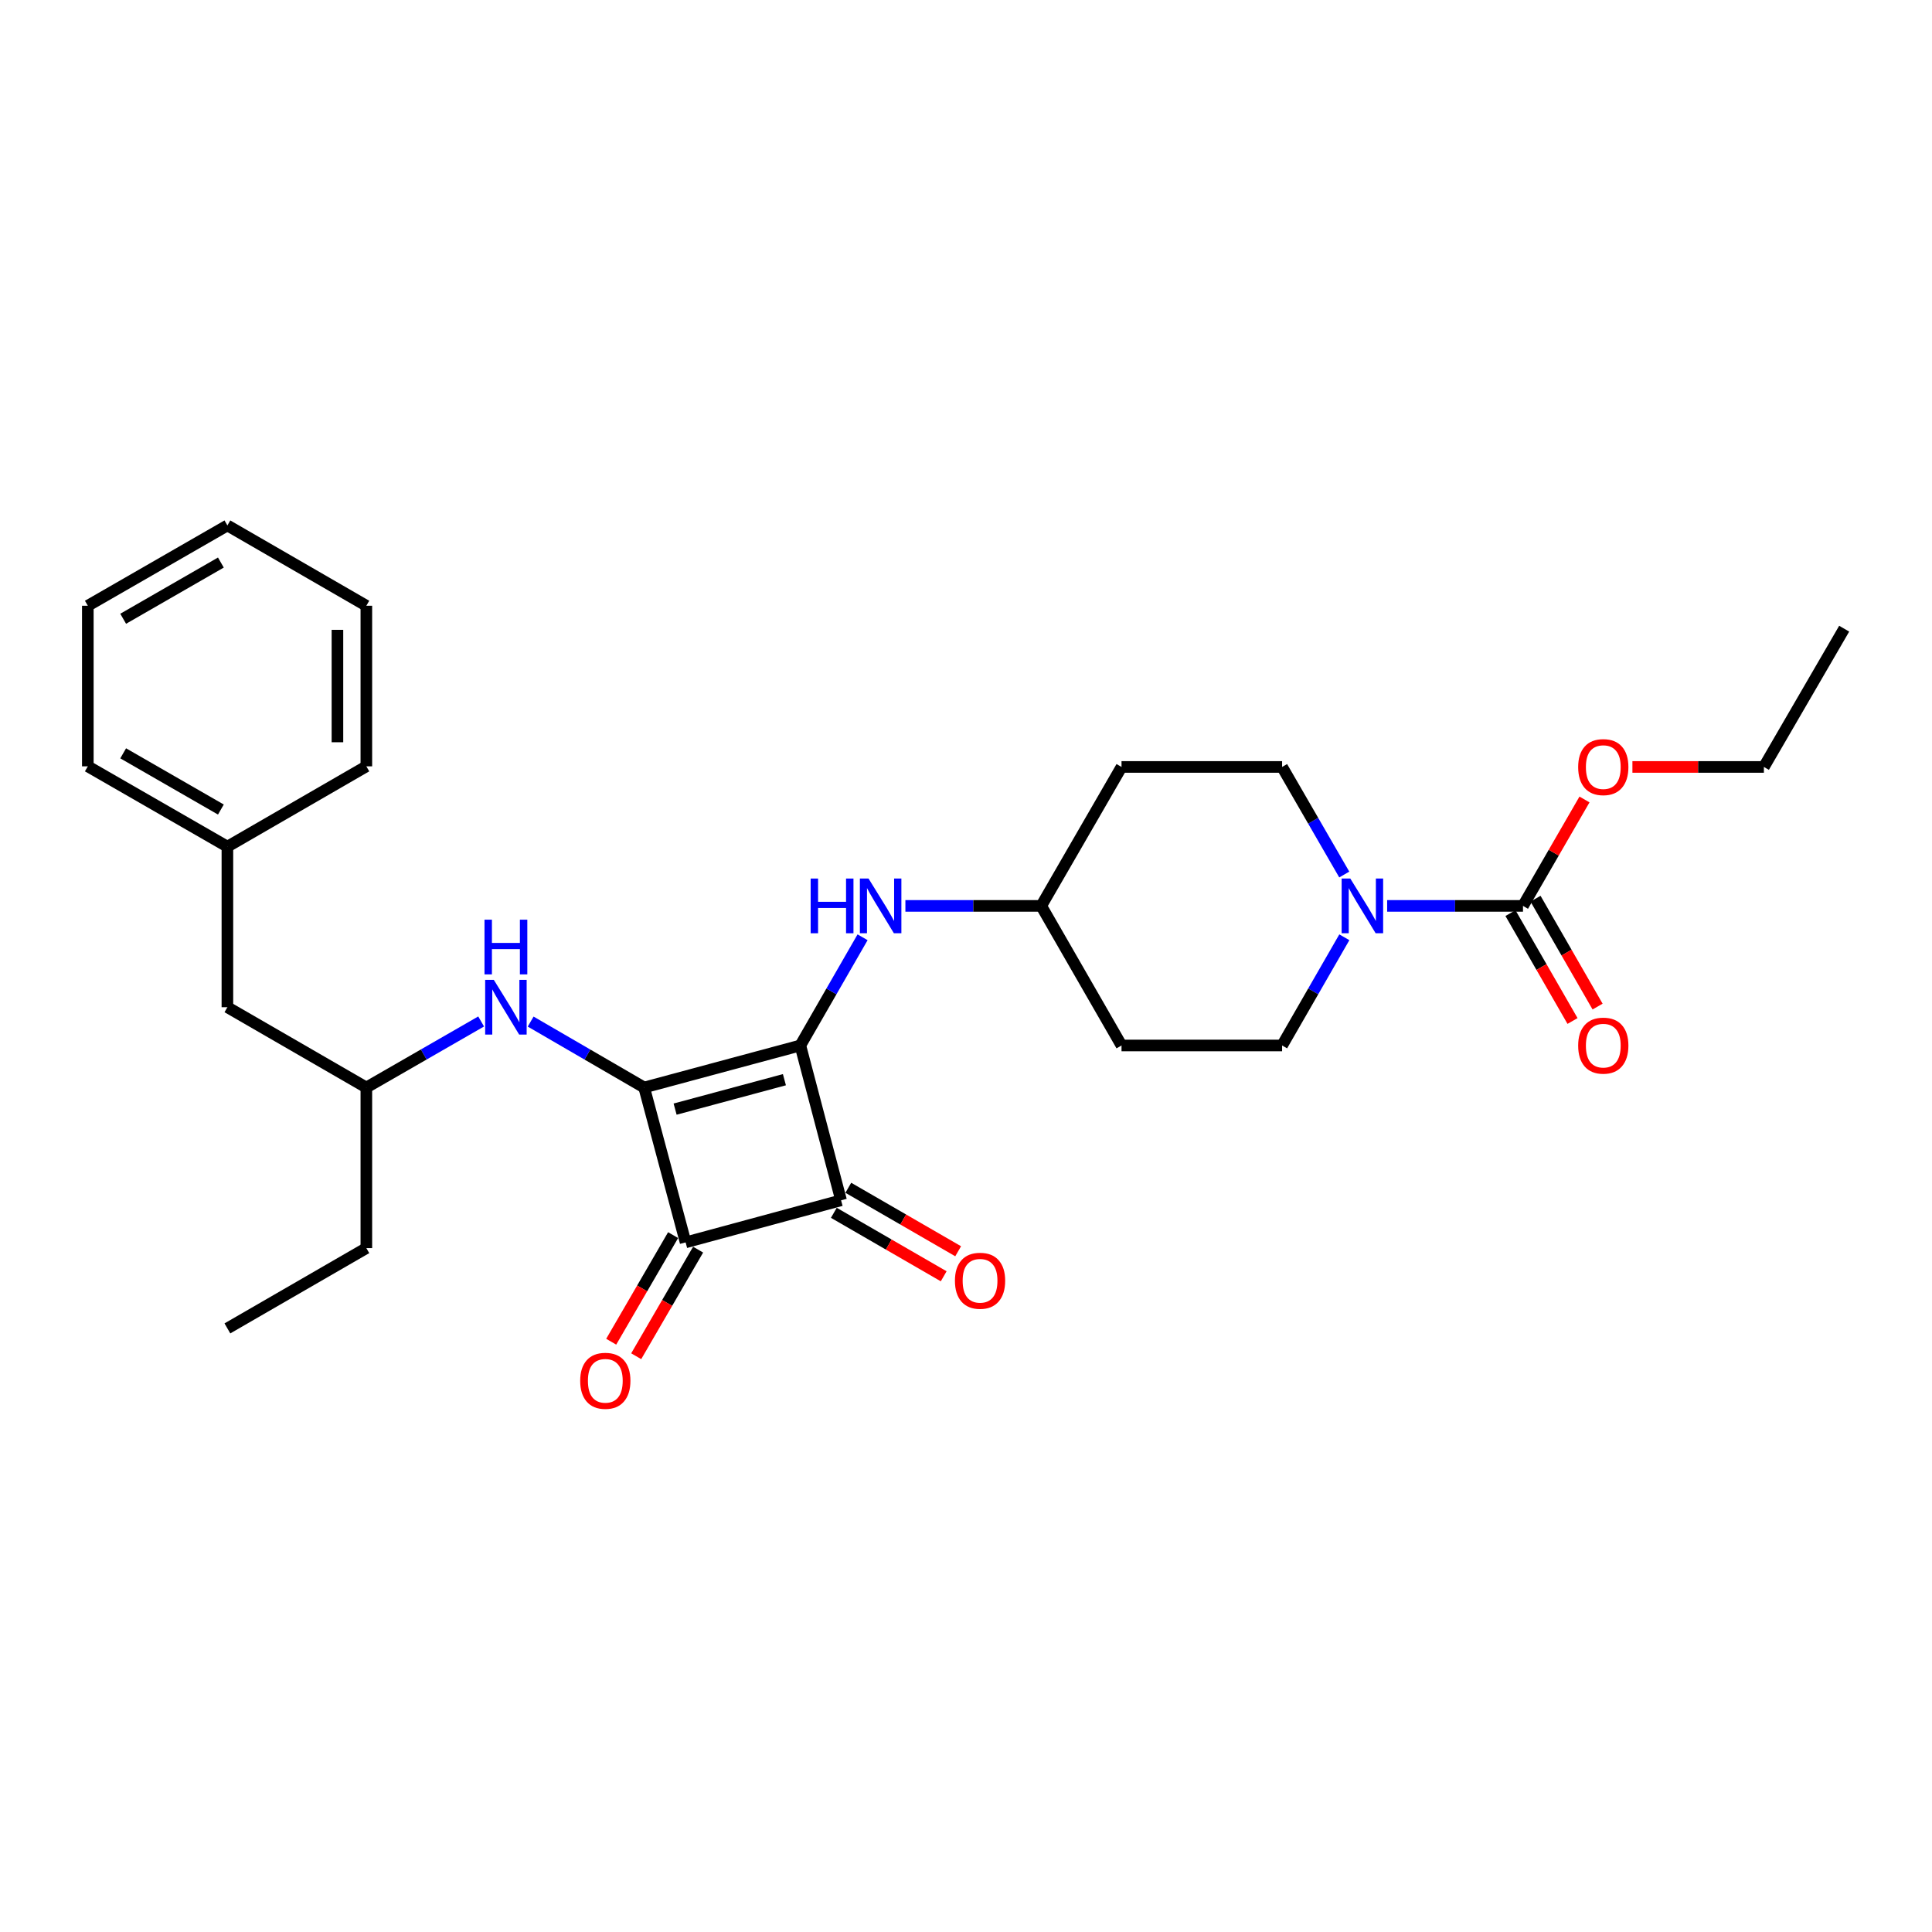 <?xml version='1.0' encoding='iso-8859-1'?>
<svg version='1.1' baseProfile='full'
              xmlns='http://www.w3.org/2000/svg'
                      xmlns:rdkit='http://www.rdkit.org/xml'
                      xmlns:xlink='http://www.w3.org/1999/xlink'
                  xml:space='preserve'
width='1000px' height='1000px' viewBox='0 0 1000 1000'>
<!-- END OF HEADER -->
<rect style='opacity:1.0;fill:#FFFFFF;stroke:none' width='1000' height='1000' x='0' y='0'> </rect>
<path class='bond-0' d='M 333.421,562.892 L 414.245,541.136' style='fill:none;fill-rule:evenodd;stroke:#000000;stroke-width:6px;stroke-linecap:butt;stroke-linejoin:miter;stroke-opacity:1' />
<path class='bond-0' d='M 349.434,574.079 L 406.011,558.849' style='fill:none;fill-rule:evenodd;stroke:#000000;stroke-width:6px;stroke-linecap:butt;stroke-linejoin:miter;stroke-opacity:1' />
<path class='bond-1' d='M 333.421,562.892 L 354.87,643.052' style='fill:none;fill-rule:evenodd;stroke:#000000;stroke-width:6px;stroke-linecap:butt;stroke-linejoin:miter;stroke-opacity:1' />
<path class='bond-5' d='M 333.421,562.892 L 304.043,545.832' style='fill:none;fill-rule:evenodd;stroke:#000000;stroke-width:6px;stroke-linecap:butt;stroke-linejoin:miter;stroke-opacity:1' />
<path class='bond-5' d='M 304.043,545.832 L 274.666,528.771' style='fill:none;fill-rule:evenodd;stroke:#0000FF;stroke-width:6px;stroke-linecap:butt;stroke-linejoin:miter;stroke-opacity:1' />
<path class='bond-6' d='M 414.245,541.136 L 430.356,513.135' style='fill:none;fill-rule:evenodd;stroke:#000000;stroke-width:6px;stroke-linecap:butt;stroke-linejoin:miter;stroke-opacity:1' />
<path class='bond-6' d='M 430.356,513.135 L 446.467,485.134' style='fill:none;fill-rule:evenodd;stroke:#0000FF;stroke-width:6px;stroke-linecap:butt;stroke-linejoin:miter;stroke-opacity:1' />
<path class='bond-28' d='M 414.245,541.136 L 435.337,621.27' style='fill:none;fill-rule:evenodd;stroke:#000000;stroke-width:6px;stroke-linecap:butt;stroke-linejoin:miter;stroke-opacity:1' />
<path class='bond-2' d='M 354.87,643.052 L 435.337,621.27' style='fill:none;fill-rule:evenodd;stroke:#000000;stroke-width:6px;stroke-linecap:butt;stroke-linejoin:miter;stroke-opacity:1' />
<path class='bond-7' d='M 348.399,639.294 L 332.378,666.882' style='fill:none;fill-rule:evenodd;stroke:#000000;stroke-width:6px;stroke-linecap:butt;stroke-linejoin:miter;stroke-opacity:1' />
<path class='bond-7' d='M 332.378,666.882 L 316.357,694.469' style='fill:none;fill-rule:evenodd;stroke:#FF0000;stroke-width:6px;stroke-linecap:butt;stroke-linejoin:miter;stroke-opacity:1' />
<path class='bond-7' d='M 361.34,646.809 L 345.319,674.397' style='fill:none;fill-rule:evenodd;stroke:#000000;stroke-width:6px;stroke-linecap:butt;stroke-linejoin:miter;stroke-opacity:1' />
<path class='bond-7' d='M 345.319,674.397 L 329.298,701.984' style='fill:none;fill-rule:evenodd;stroke:#FF0000;stroke-width:6px;stroke-linecap:butt;stroke-linejoin:miter;stroke-opacity:1' />
<path class='bond-8' d='M 431.593,627.749 L 460.024,644.177' style='fill:none;fill-rule:evenodd;stroke:#000000;stroke-width:6px;stroke-linecap:butt;stroke-linejoin:miter;stroke-opacity:1' />
<path class='bond-8' d='M 460.024,644.177 L 488.454,660.605' style='fill:none;fill-rule:evenodd;stroke:#FF0000;stroke-width:6px;stroke-linecap:butt;stroke-linejoin:miter;stroke-opacity:1' />
<path class='bond-8' d='M 439.08,614.792 L 467.511,631.22' style='fill:none;fill-rule:evenodd;stroke:#000000;stroke-width:6px;stroke-linecap:butt;stroke-linejoin:miter;stroke-opacity:1' />
<path class='bond-8' d='M 467.511,631.22 L 495.941,647.648' style='fill:none;fill-rule:evenodd;stroke:#FF0000;stroke-width:6px;stroke-linecap:butt;stroke-linejoin:miter;stroke-opacity:1' />
<path class='bond-3' d='M 695.789,452.654 L 679.7,424.812' style='fill:none;fill-rule:evenodd;stroke:#0000FF;stroke-width:6px;stroke-linecap:butt;stroke-linejoin:miter;stroke-opacity:1' />
<path class='bond-3' d='M 679.7,424.812 L 663.611,396.97' style='fill:none;fill-rule:evenodd;stroke:#000000;stroke-width:6px;stroke-linecap:butt;stroke-linejoin:miter;stroke-opacity:1' />
<path class='bond-4' d='M 717.989,468.891 L 753.144,468.891' style='fill:none;fill-rule:evenodd;stroke:#0000FF;stroke-width:6px;stroke-linecap:butt;stroke-linejoin:miter;stroke-opacity:1' />
<path class='bond-4' d='M 753.144,468.891 L 788.299,468.891' style='fill:none;fill-rule:evenodd;stroke:#000000;stroke-width:6px;stroke-linecap:butt;stroke-linejoin:miter;stroke-opacity:1' />
<path class='bond-29' d='M 695.827,485.134 L 679.719,513.135' style='fill:none;fill-rule:evenodd;stroke:#0000FF;stroke-width:6px;stroke-linecap:butt;stroke-linejoin:miter;stroke-opacity:1' />
<path class='bond-29' d='M 679.719,513.135 L 663.611,541.136' style='fill:none;fill-rule:evenodd;stroke:#000000;stroke-width:6px;stroke-linecap:butt;stroke-linejoin:miter;stroke-opacity:1' />
<path class='bond-11' d='M 781.813,472.621 L 797.875,500.542' style='fill:none;fill-rule:evenodd;stroke:#000000;stroke-width:6px;stroke-linecap:butt;stroke-linejoin:miter;stroke-opacity:1' />
<path class='bond-11' d='M 797.875,500.542 L 813.936,528.463' style='fill:none;fill-rule:evenodd;stroke:#FF0000;stroke-width:6px;stroke-linecap:butt;stroke-linejoin:miter;stroke-opacity:1' />
<path class='bond-11' d='M 794.784,465.16 L 810.846,493.08' style='fill:none;fill-rule:evenodd;stroke:#000000;stroke-width:6px;stroke-linecap:butt;stroke-linejoin:miter;stroke-opacity:1' />
<path class='bond-11' d='M 810.846,493.08 L 826.908,521.001' style='fill:none;fill-rule:evenodd;stroke:#FF0000;stroke-width:6px;stroke-linecap:butt;stroke-linejoin:miter;stroke-opacity:1' />
<path class='bond-16' d='M 788.299,468.891 L 804.214,441.348' style='fill:none;fill-rule:evenodd;stroke:#000000;stroke-width:6px;stroke-linecap:butt;stroke-linejoin:miter;stroke-opacity:1' />
<path class='bond-16' d='M 804.214,441.348 L 820.129,413.806' style='fill:none;fill-rule:evenodd;stroke:#FF0000;stroke-width:6px;stroke-linecap:butt;stroke-linejoin:miter;stroke-opacity:1' />
<path class='bond-15' d='M 249.034,528.71 L 219.327,545.801' style='fill:none;fill-rule:evenodd;stroke:#0000FF;stroke-width:6px;stroke-linecap:butt;stroke-linejoin:miter;stroke-opacity:1' />
<path class='bond-15' d='M 219.327,545.801 L 189.62,562.892' style='fill:none;fill-rule:evenodd;stroke:#000000;stroke-width:6px;stroke-linecap:butt;stroke-linejoin:miter;stroke-opacity:1' />
<path class='bond-12' d='M 468.631,468.891 L 503.782,468.891' style='fill:none;fill-rule:evenodd;stroke:#0000FF;stroke-width:6px;stroke-linecap:butt;stroke-linejoin:miter;stroke-opacity:1' />
<path class='bond-12' d='M 503.782,468.891 L 538.933,468.891' style='fill:none;fill-rule:evenodd;stroke:#000000;stroke-width:6px;stroke-linecap:butt;stroke-linejoin:miter;stroke-opacity:1' />
<path class='bond-9' d='M 663.611,396.97 L 580.5,396.97' style='fill:none;fill-rule:evenodd;stroke:#000000;stroke-width:6px;stroke-linecap:butt;stroke-linejoin:miter;stroke-opacity:1' />
<path class='bond-10' d='M 663.611,541.136 L 580.5,541.136' style='fill:none;fill-rule:evenodd;stroke:#000000;stroke-width:6px;stroke-linecap:butt;stroke-linejoin:miter;stroke-opacity:1' />
<path class='bond-13' d='M 538.933,468.891 L 580.5,541.136' style='fill:none;fill-rule:evenodd;stroke:#000000;stroke-width:6px;stroke-linecap:butt;stroke-linejoin:miter;stroke-opacity:1' />
<path class='bond-14' d='M 538.933,468.891 L 580.5,396.97' style='fill:none;fill-rule:evenodd;stroke:#000000;stroke-width:6px;stroke-linecap:butt;stroke-linejoin:miter;stroke-opacity:1' />
<path class='bond-17' d='M 189.62,562.892 L 117.7,521.333' style='fill:none;fill-rule:evenodd;stroke:#000000;stroke-width:6px;stroke-linecap:butt;stroke-linejoin:miter;stroke-opacity:1' />
<path class='bond-19' d='M 189.62,562.892 L 189.62,646.02' style='fill:none;fill-rule:evenodd;stroke:#000000;stroke-width:6px;stroke-linecap:butt;stroke-linejoin:miter;stroke-opacity:1' />
<path class='bond-20' d='M 844.936,396.97 L 878.961,396.97' style='fill:none;fill-rule:evenodd;stroke:#FF0000;stroke-width:6px;stroke-linecap:butt;stroke-linejoin:miter;stroke-opacity:1' />
<path class='bond-20' d='M 878.961,396.97 L 912.986,396.97' style='fill:none;fill-rule:evenodd;stroke:#000000;stroke-width:6px;stroke-linecap:butt;stroke-linejoin:miter;stroke-opacity:1' />
<path class='bond-18' d='M 117.7,521.333 L 117.7,438.222' style='fill:none;fill-rule:evenodd;stroke:#000000;stroke-width:6px;stroke-linecap:butt;stroke-linejoin:miter;stroke-opacity:1' />
<path class='bond-21' d='M 117.7,438.222 L 45.455,396.654' style='fill:none;fill-rule:evenodd;stroke:#000000;stroke-width:6px;stroke-linecap:butt;stroke-linejoin:miter;stroke-opacity:1' />
<path class='bond-21' d='M 114.326,419.016 L 63.754,389.918' style='fill:none;fill-rule:evenodd;stroke:#000000;stroke-width:6px;stroke-linecap:butt;stroke-linejoin:miter;stroke-opacity:1' />
<path class='bond-22' d='M 117.7,438.222 L 189.62,396.654' style='fill:none;fill-rule:evenodd;stroke:#000000;stroke-width:6px;stroke-linecap:butt;stroke-linejoin:miter;stroke-opacity:1' />
<path class='bond-23' d='M 189.62,646.02 L 117.7,687.579' style='fill:none;fill-rule:evenodd;stroke:#000000;stroke-width:6px;stroke-linecap:butt;stroke-linejoin:miter;stroke-opacity:1' />
<path class='bond-24' d='M 912.986,396.97 L 954.545,325.406' style='fill:none;fill-rule:evenodd;stroke:#000000;stroke-width:6px;stroke-linecap:butt;stroke-linejoin:miter;stroke-opacity:1' />
<path class='bond-26' d='M 45.455,396.654 L 45.455,313.534' style='fill:none;fill-rule:evenodd;stroke:#000000;stroke-width:6px;stroke-linecap:butt;stroke-linejoin:miter;stroke-opacity:1' />
<path class='bond-25' d='M 189.62,396.654 L 189.62,313.534' style='fill:none;fill-rule:evenodd;stroke:#000000;stroke-width:6px;stroke-linecap:butt;stroke-linejoin:miter;stroke-opacity:1' />
<path class='bond-25' d='M 174.656,384.186 L 174.656,326.002' style='fill:none;fill-rule:evenodd;stroke:#000000;stroke-width:6px;stroke-linecap:butt;stroke-linejoin:miter;stroke-opacity:1' />
<path class='bond-27' d='M 189.62,313.534 L 117.7,271.967' style='fill:none;fill-rule:evenodd;stroke:#000000;stroke-width:6px;stroke-linecap:butt;stroke-linejoin:miter;stroke-opacity:1' />
<path class='bond-30' d='M 45.455,313.534 L 117.7,271.967' style='fill:none;fill-rule:evenodd;stroke:#000000;stroke-width:6px;stroke-linecap:butt;stroke-linejoin:miter;stroke-opacity:1' />
<path class='bond-30' d='M 63.754,320.27 L 114.326,291.172' style='fill:none;fill-rule:evenodd;stroke:#000000;stroke-width:6px;stroke-linecap:butt;stroke-linejoin:miter;stroke-opacity:1' />
<path  class='atom-4' d='M 698.911 454.731
L 708.191 469.731
Q 709.111 471.211, 710.591 473.891
Q 712.071 476.571, 712.151 476.731
L 712.151 454.731
L 715.911 454.731
L 715.911 483.051
L 712.031 483.051
L 702.071 466.651
Q 700.911 464.731, 699.671 462.531
Q 698.471 460.331, 698.111 459.651
L 698.111 483.051
L 694.431 483.051
L 694.431 454.731
L 698.911 454.731
' fill='#0000FF'/>
<path  class='atom-6' d='M 255.597 507.173
L 264.877 522.173
Q 265.797 523.653, 267.277 526.333
Q 268.757 529.013, 268.837 529.173
L 268.837 507.173
L 272.597 507.173
L 272.597 535.493
L 268.717 535.493
L 258.757 519.093
Q 257.597 517.173, 256.357 514.973
Q 255.157 512.773, 254.797 512.093
L 254.797 535.493
L 251.117 535.493
L 251.117 507.173
L 255.597 507.173
' fill='#0000FF'/>
<path  class='atom-6' d='M 250.777 476.021
L 254.617 476.021
L 254.617 488.061
L 269.097 488.061
L 269.097 476.021
L 272.937 476.021
L 272.937 504.341
L 269.097 504.341
L 269.097 491.261
L 254.617 491.261
L 254.617 504.341
L 250.777 504.341
L 250.777 476.021
' fill='#0000FF'/>
<path  class='atom-7' d='M 419.593 454.731
L 423.433 454.731
L 423.433 466.771
L 437.913 466.771
L 437.913 454.731
L 441.753 454.731
L 441.753 483.051
L 437.913 483.051
L 437.913 469.971
L 423.433 469.971
L 423.433 483.051
L 419.593 483.051
L 419.593 454.731
' fill='#0000FF'/>
<path  class='atom-7' d='M 449.553 454.731
L 458.833 469.731
Q 459.753 471.211, 461.233 473.891
Q 462.713 476.571, 462.793 476.731
L 462.793 454.731
L 466.553 454.731
L 466.553 483.051
L 462.673 483.051
L 452.713 466.651
Q 451.553 464.731, 450.313 462.531
Q 449.113 460.331, 448.753 459.651
L 448.753 483.051
L 445.073 483.051
L 445.073 454.731
L 449.553 454.731
' fill='#0000FF'/>
<path  class='atom-8' d='M 300.31 714.695
Q 300.31 707.895, 303.67 704.095
Q 307.03 700.295, 313.31 700.295
Q 319.59 700.295, 322.95 704.095
Q 326.31 707.895, 326.31 714.695
Q 326.31 721.575, 322.91 725.495
Q 319.51 729.375, 313.31 729.375
Q 307.07 729.375, 303.67 725.495
Q 300.31 721.615, 300.31 714.695
M 313.31 726.175
Q 317.63 726.175, 319.95 723.295
Q 322.31 720.375, 322.31 714.695
Q 322.31 709.135, 319.95 706.335
Q 317.63 703.495, 313.31 703.495
Q 308.99 703.495, 306.63 706.295
Q 304.31 709.095, 304.31 714.695
Q 304.31 720.415, 306.63 723.295
Q 308.99 726.175, 313.31 726.175
' fill='#FF0000'/>
<path  class='atom-9' d='M 494.274 662.918
Q 494.274 656.118, 497.634 652.318
Q 500.994 648.518, 507.274 648.518
Q 513.554 648.518, 516.914 652.318
Q 520.274 656.118, 520.274 662.918
Q 520.274 669.798, 516.874 673.718
Q 513.474 677.598, 507.274 677.598
Q 501.034 677.598, 497.634 673.718
Q 494.274 669.838, 494.274 662.918
M 507.274 674.398
Q 511.594 674.398, 513.914 671.518
Q 516.274 668.598, 516.274 662.918
Q 516.274 657.358, 513.914 654.558
Q 511.594 651.718, 507.274 651.718
Q 502.954 651.718, 500.594 654.518
Q 498.274 657.318, 498.274 662.918
Q 498.274 668.638, 500.594 671.518
Q 502.954 674.398, 507.274 674.398
' fill='#FF0000'/>
<path  class='atom-12' d='M 816.858 541.216
Q 816.858 534.416, 820.218 530.616
Q 823.578 526.816, 829.858 526.816
Q 836.138 526.816, 839.498 530.616
Q 842.858 534.416, 842.858 541.216
Q 842.858 548.096, 839.458 552.016
Q 836.058 555.896, 829.858 555.896
Q 823.618 555.896, 820.218 552.016
Q 816.858 548.136, 816.858 541.216
M 829.858 552.696
Q 834.178 552.696, 836.498 549.816
Q 838.858 546.896, 838.858 541.216
Q 838.858 535.656, 836.498 532.856
Q 834.178 530.016, 829.858 530.016
Q 825.538 530.016, 823.178 532.816
Q 820.858 535.616, 820.858 541.216
Q 820.858 546.936, 823.178 549.816
Q 825.538 552.696, 829.858 552.696
' fill='#FF0000'/>
<path  class='atom-17' d='M 816.858 397.05
Q 816.858 390.25, 820.218 386.45
Q 823.578 382.65, 829.858 382.65
Q 836.138 382.65, 839.498 386.45
Q 842.858 390.25, 842.858 397.05
Q 842.858 403.93, 839.458 407.85
Q 836.058 411.73, 829.858 411.73
Q 823.618 411.73, 820.218 407.85
Q 816.858 403.97, 816.858 397.05
M 829.858 408.53
Q 834.178 408.53, 836.498 405.65
Q 838.858 402.73, 838.858 397.05
Q 838.858 391.49, 836.498 388.69
Q 834.178 385.85, 829.858 385.85
Q 825.538 385.85, 823.178 388.65
Q 820.858 391.45, 820.858 397.05
Q 820.858 402.77, 823.178 405.65
Q 825.538 408.53, 829.858 408.53
' fill='#FF0000'/>
</svg>
